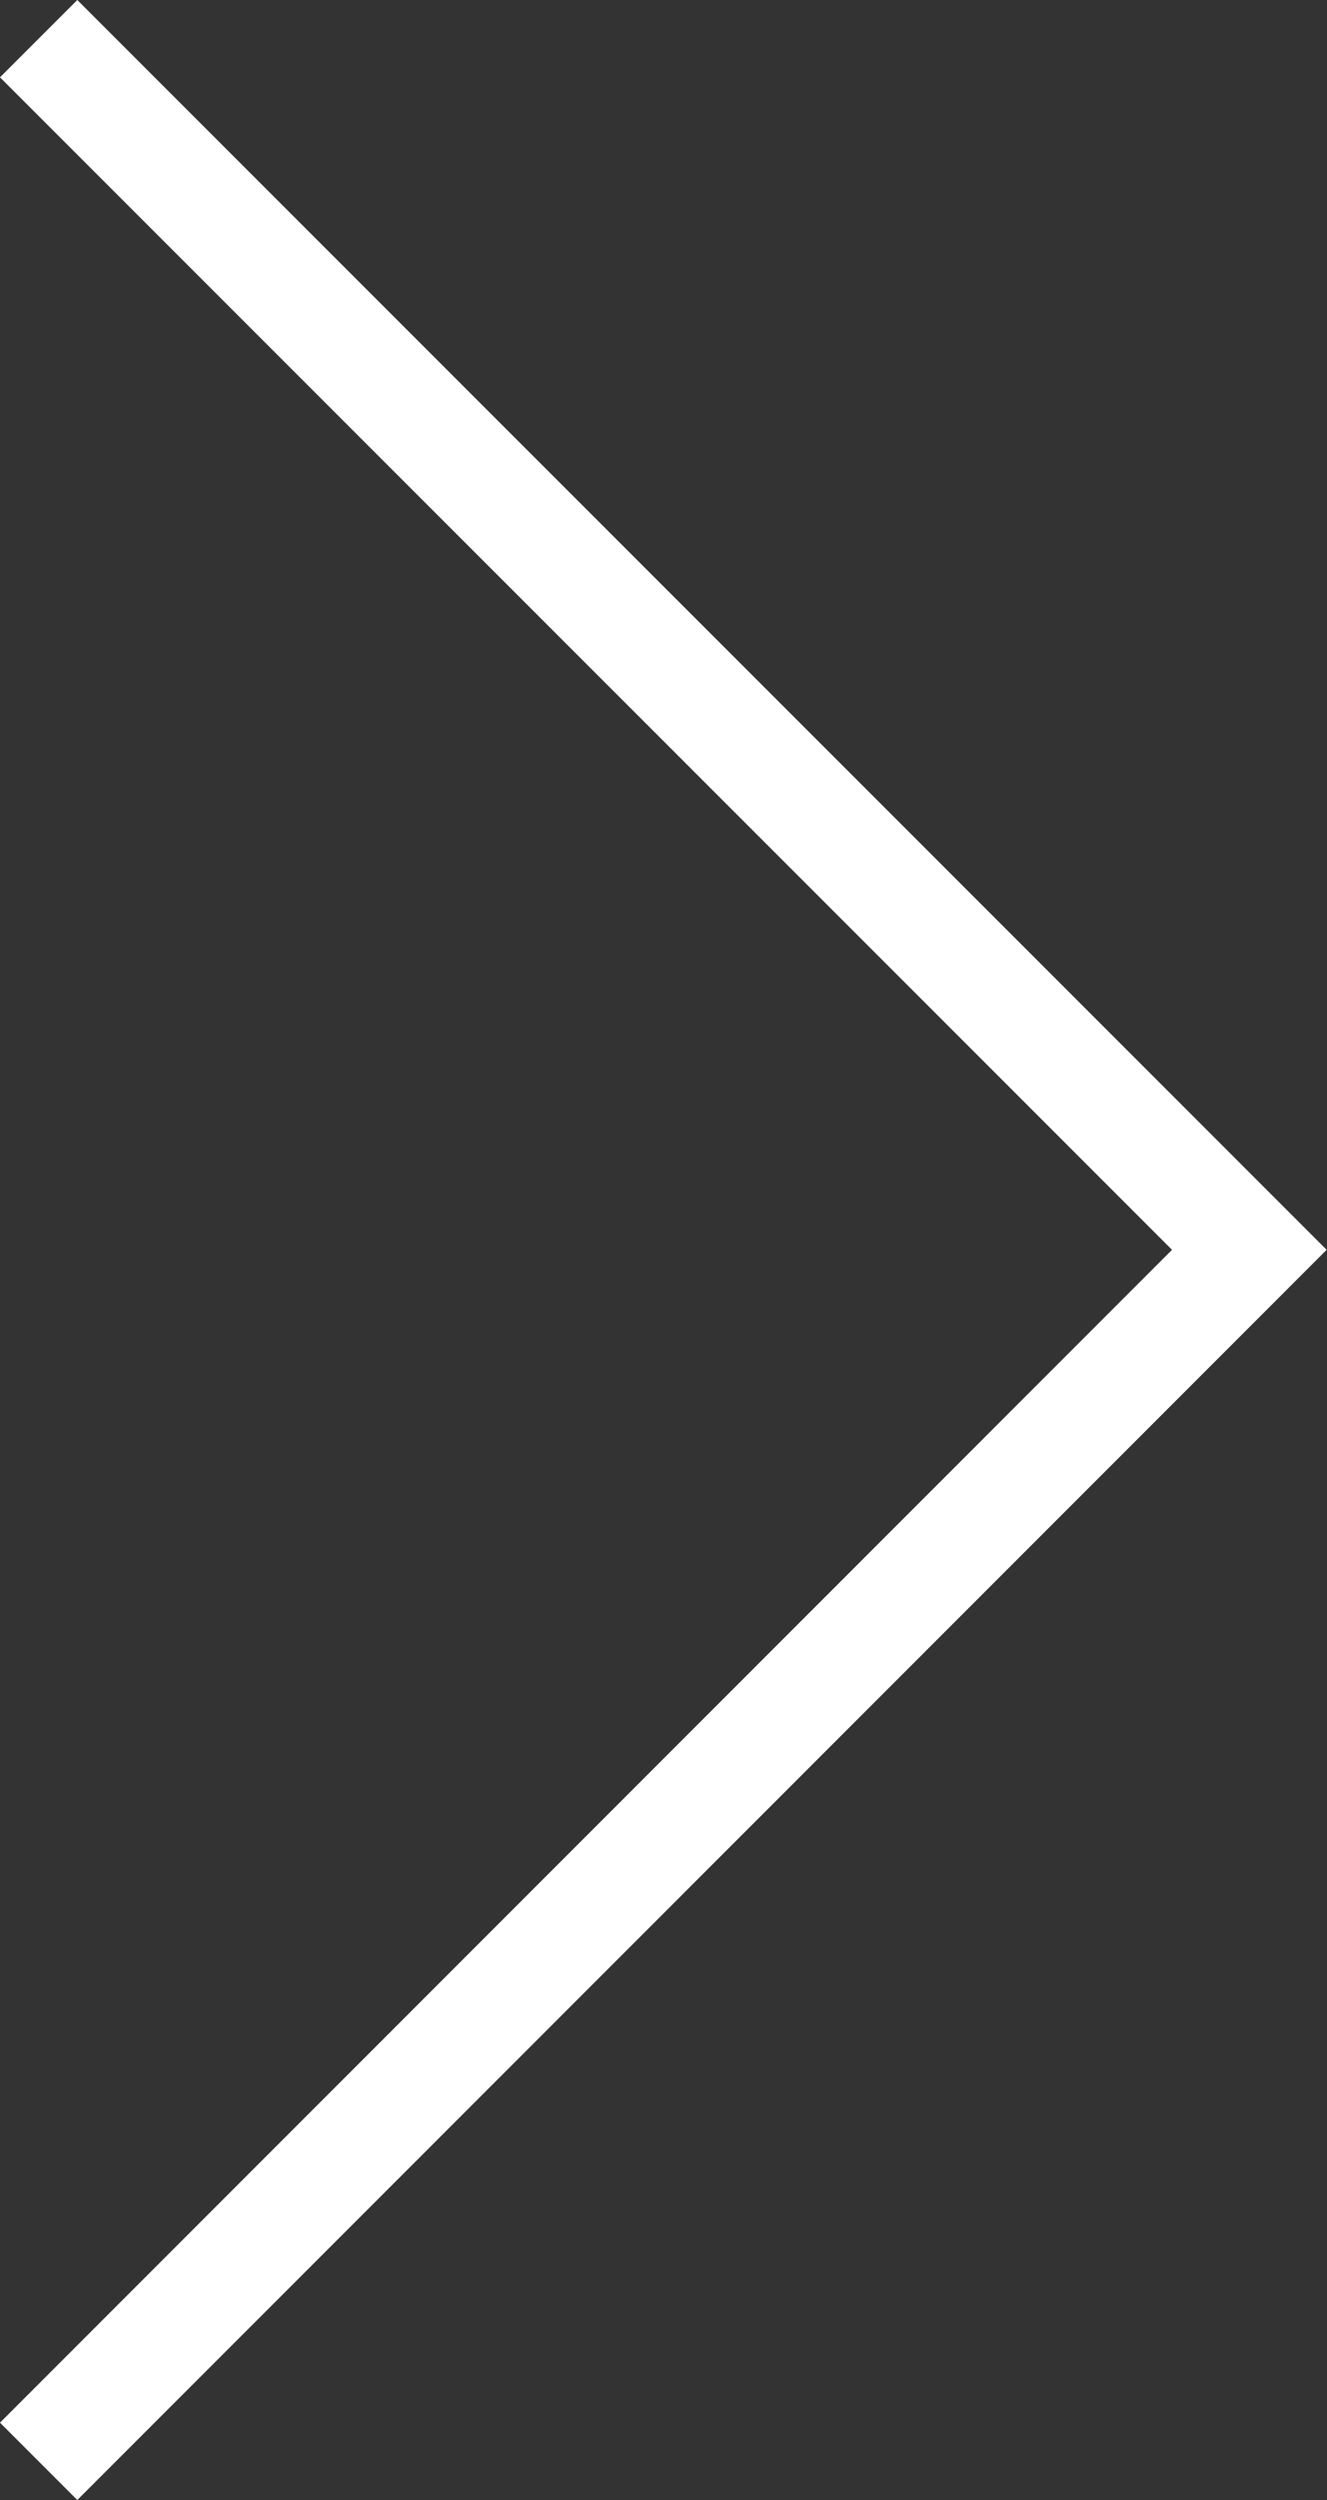 <svg xmlns="http://www.w3.org/2000/svg" viewBox="0 0 36.39 68.53"><rect x="0" y="0" width="36.39" height="68.53" fill="#333333" stroke="none"/><defs><style>.cls-1{fill:#fff;}</style></defs><title>Forward_Icon</title><g id="Ebene_2" data-name="Ebene 2"><g id="Ebene_1-2" data-name="Ebene 1"><polygon class="cls-1" points="2.12 68.53 0 66.41 32.14 34.26 0 2.12 2.12 0 36.38 34.26 2.12 68.53"/></g></g></svg>